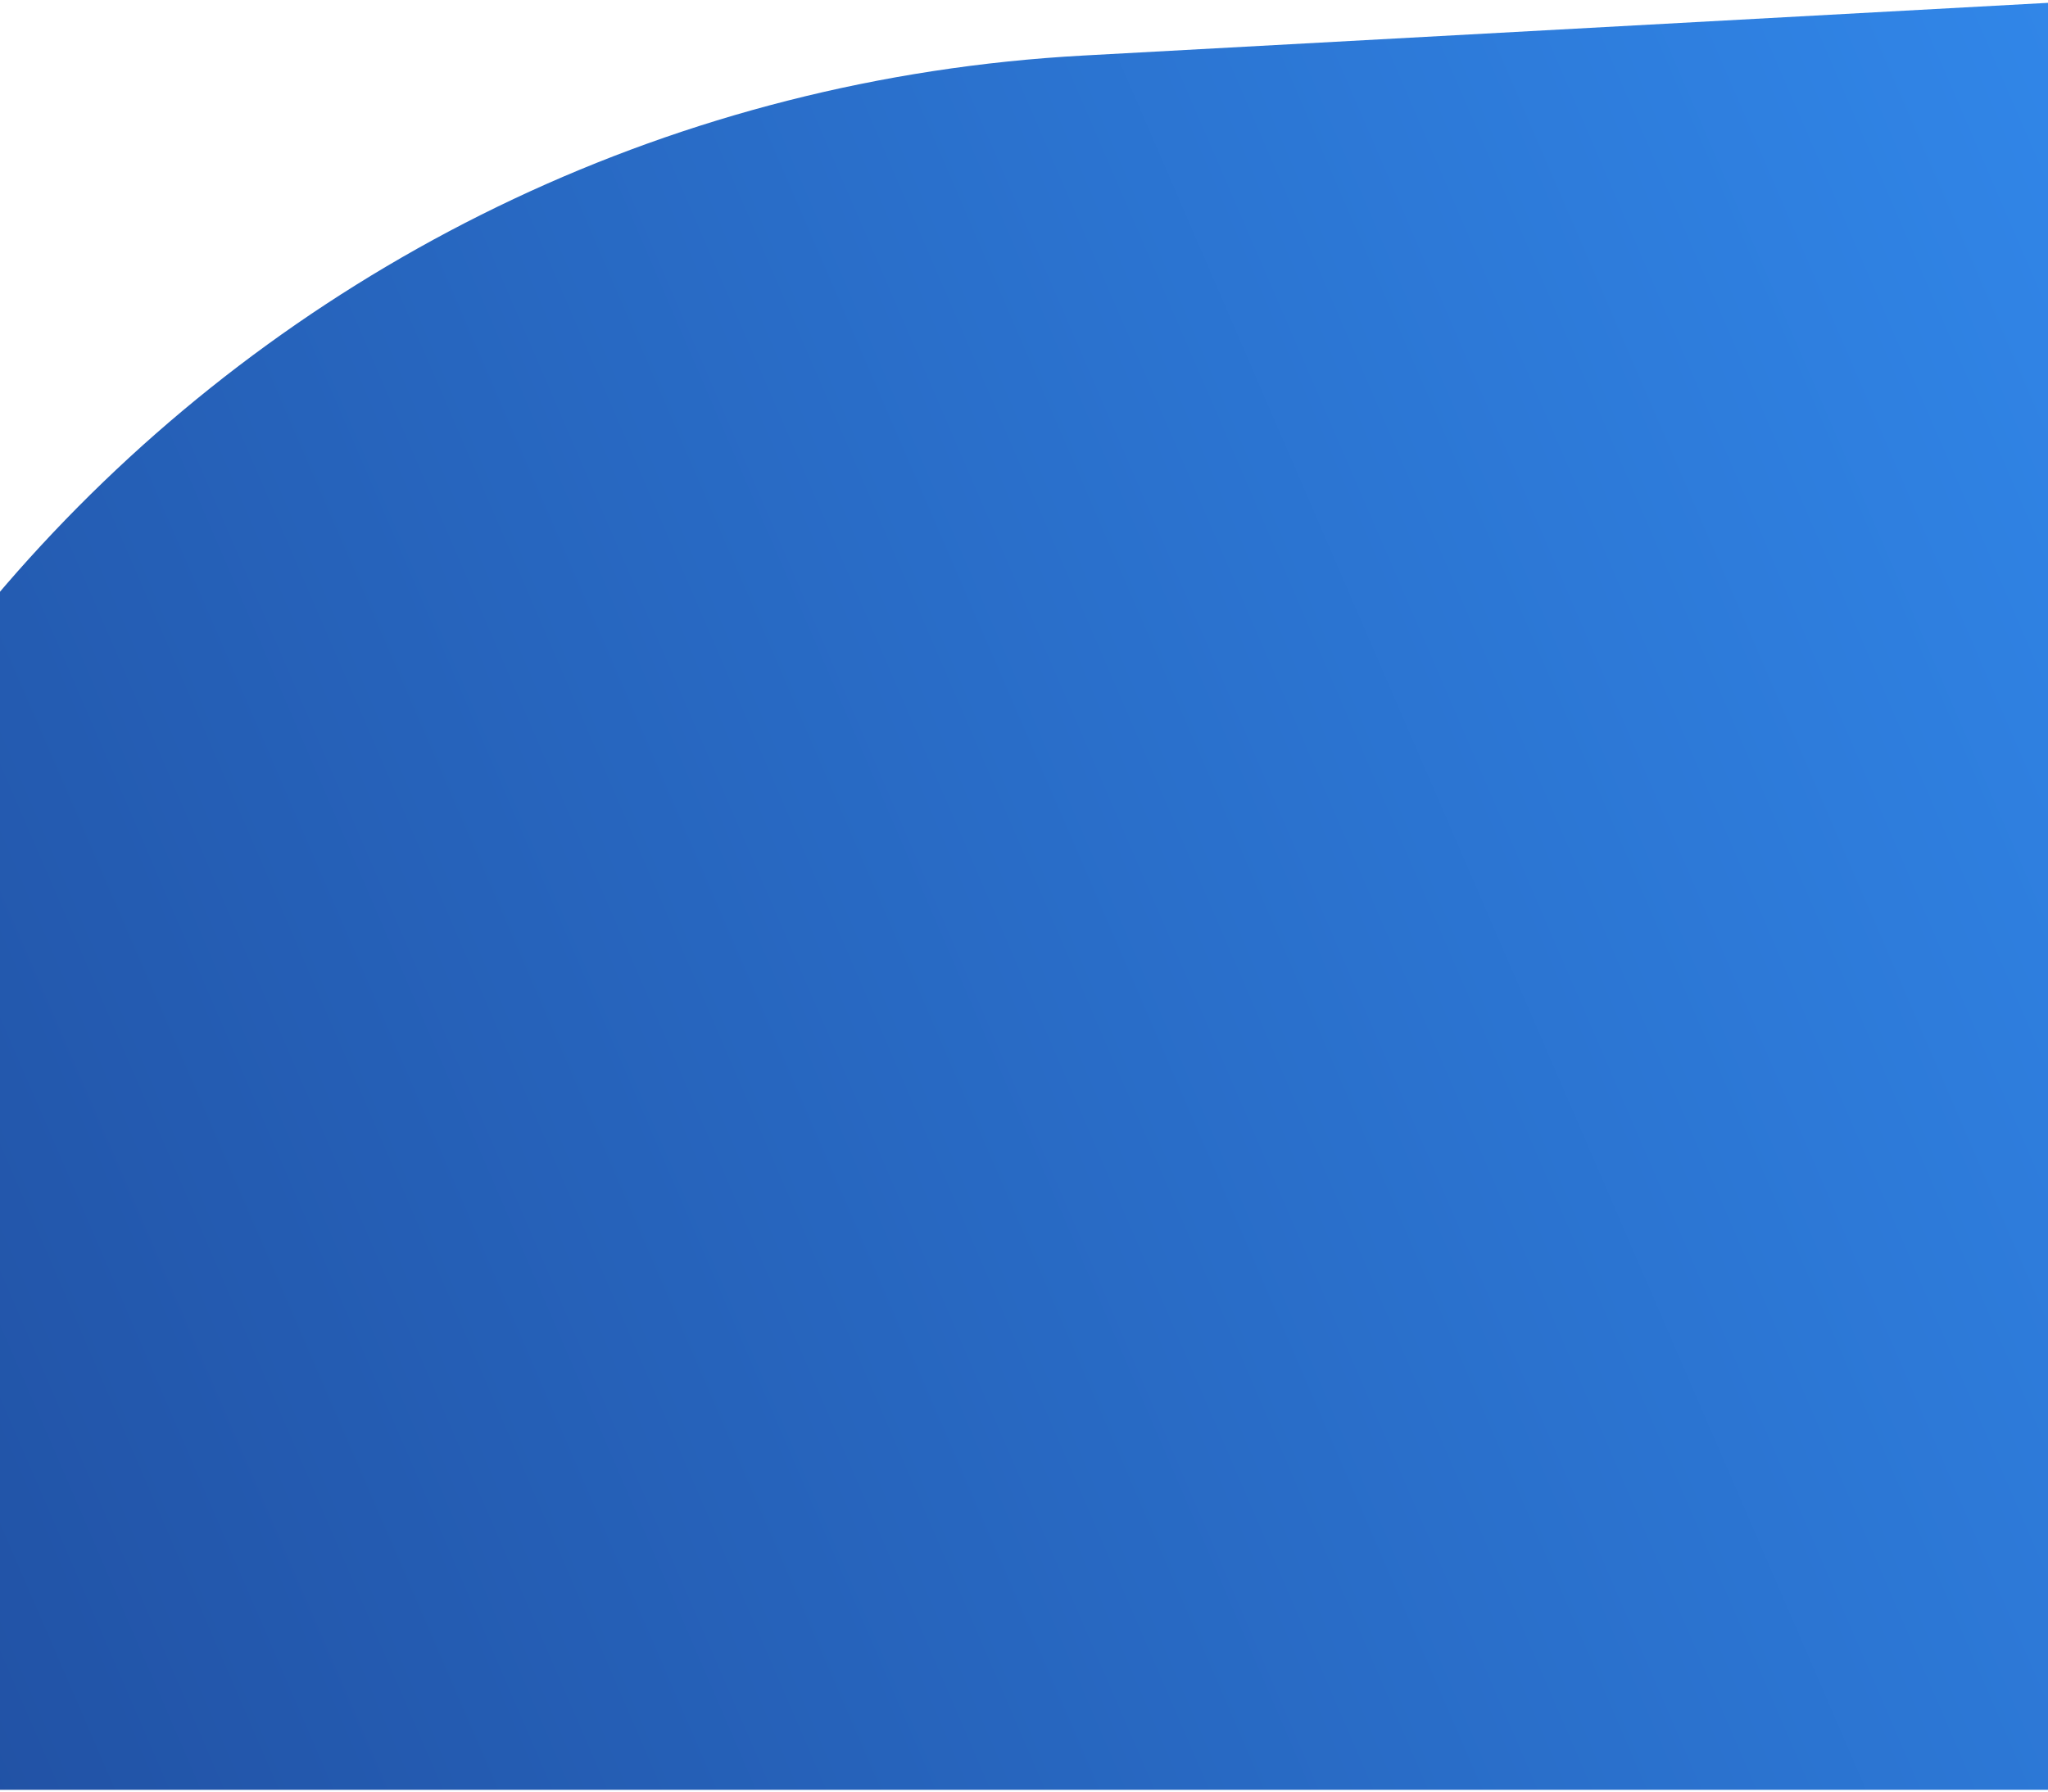 <svg xmlns="http://www.w3.org/2000/svg" xmlns:xlink="http://www.w3.org/1999/xlink" width="320px" height="280px" viewBox="0 0 320 280"><title>wwwai-banner-bg-shape</title><defs><linearGradient x1="33.272%" y1="-16.081%" x2="61.677%" y2="100%" id="linearGradient-1"><stop stop-color="#3698FF" offset="0%"></stop><stop stop-color="#2151A4" offset="100%"></stop></linearGradient></defs><g id="Base-Pages" stroke="none" stroke-width="1" fill="none" fill-rule="evenodd"><g id="mobile--Who-we-are" transform="translate(0, -579)" fill="url(#linearGradient-1)"><path d="M95.694,502.49 L329.443,472.013 L329.443,472.013 L329.443,962.013 L297.64,962.013 C170.394,962.013 65.344,862.546 58.401,735.49 L48.756,558.983 C47.215,530.773 67.679,506.143 95.694,502.49 Z" id="wwwai-banner-bg-shape" transform="translate(187.733, 717.013) rotate(-270) translate(-187.733, -717.013) "></path></g></g></svg>